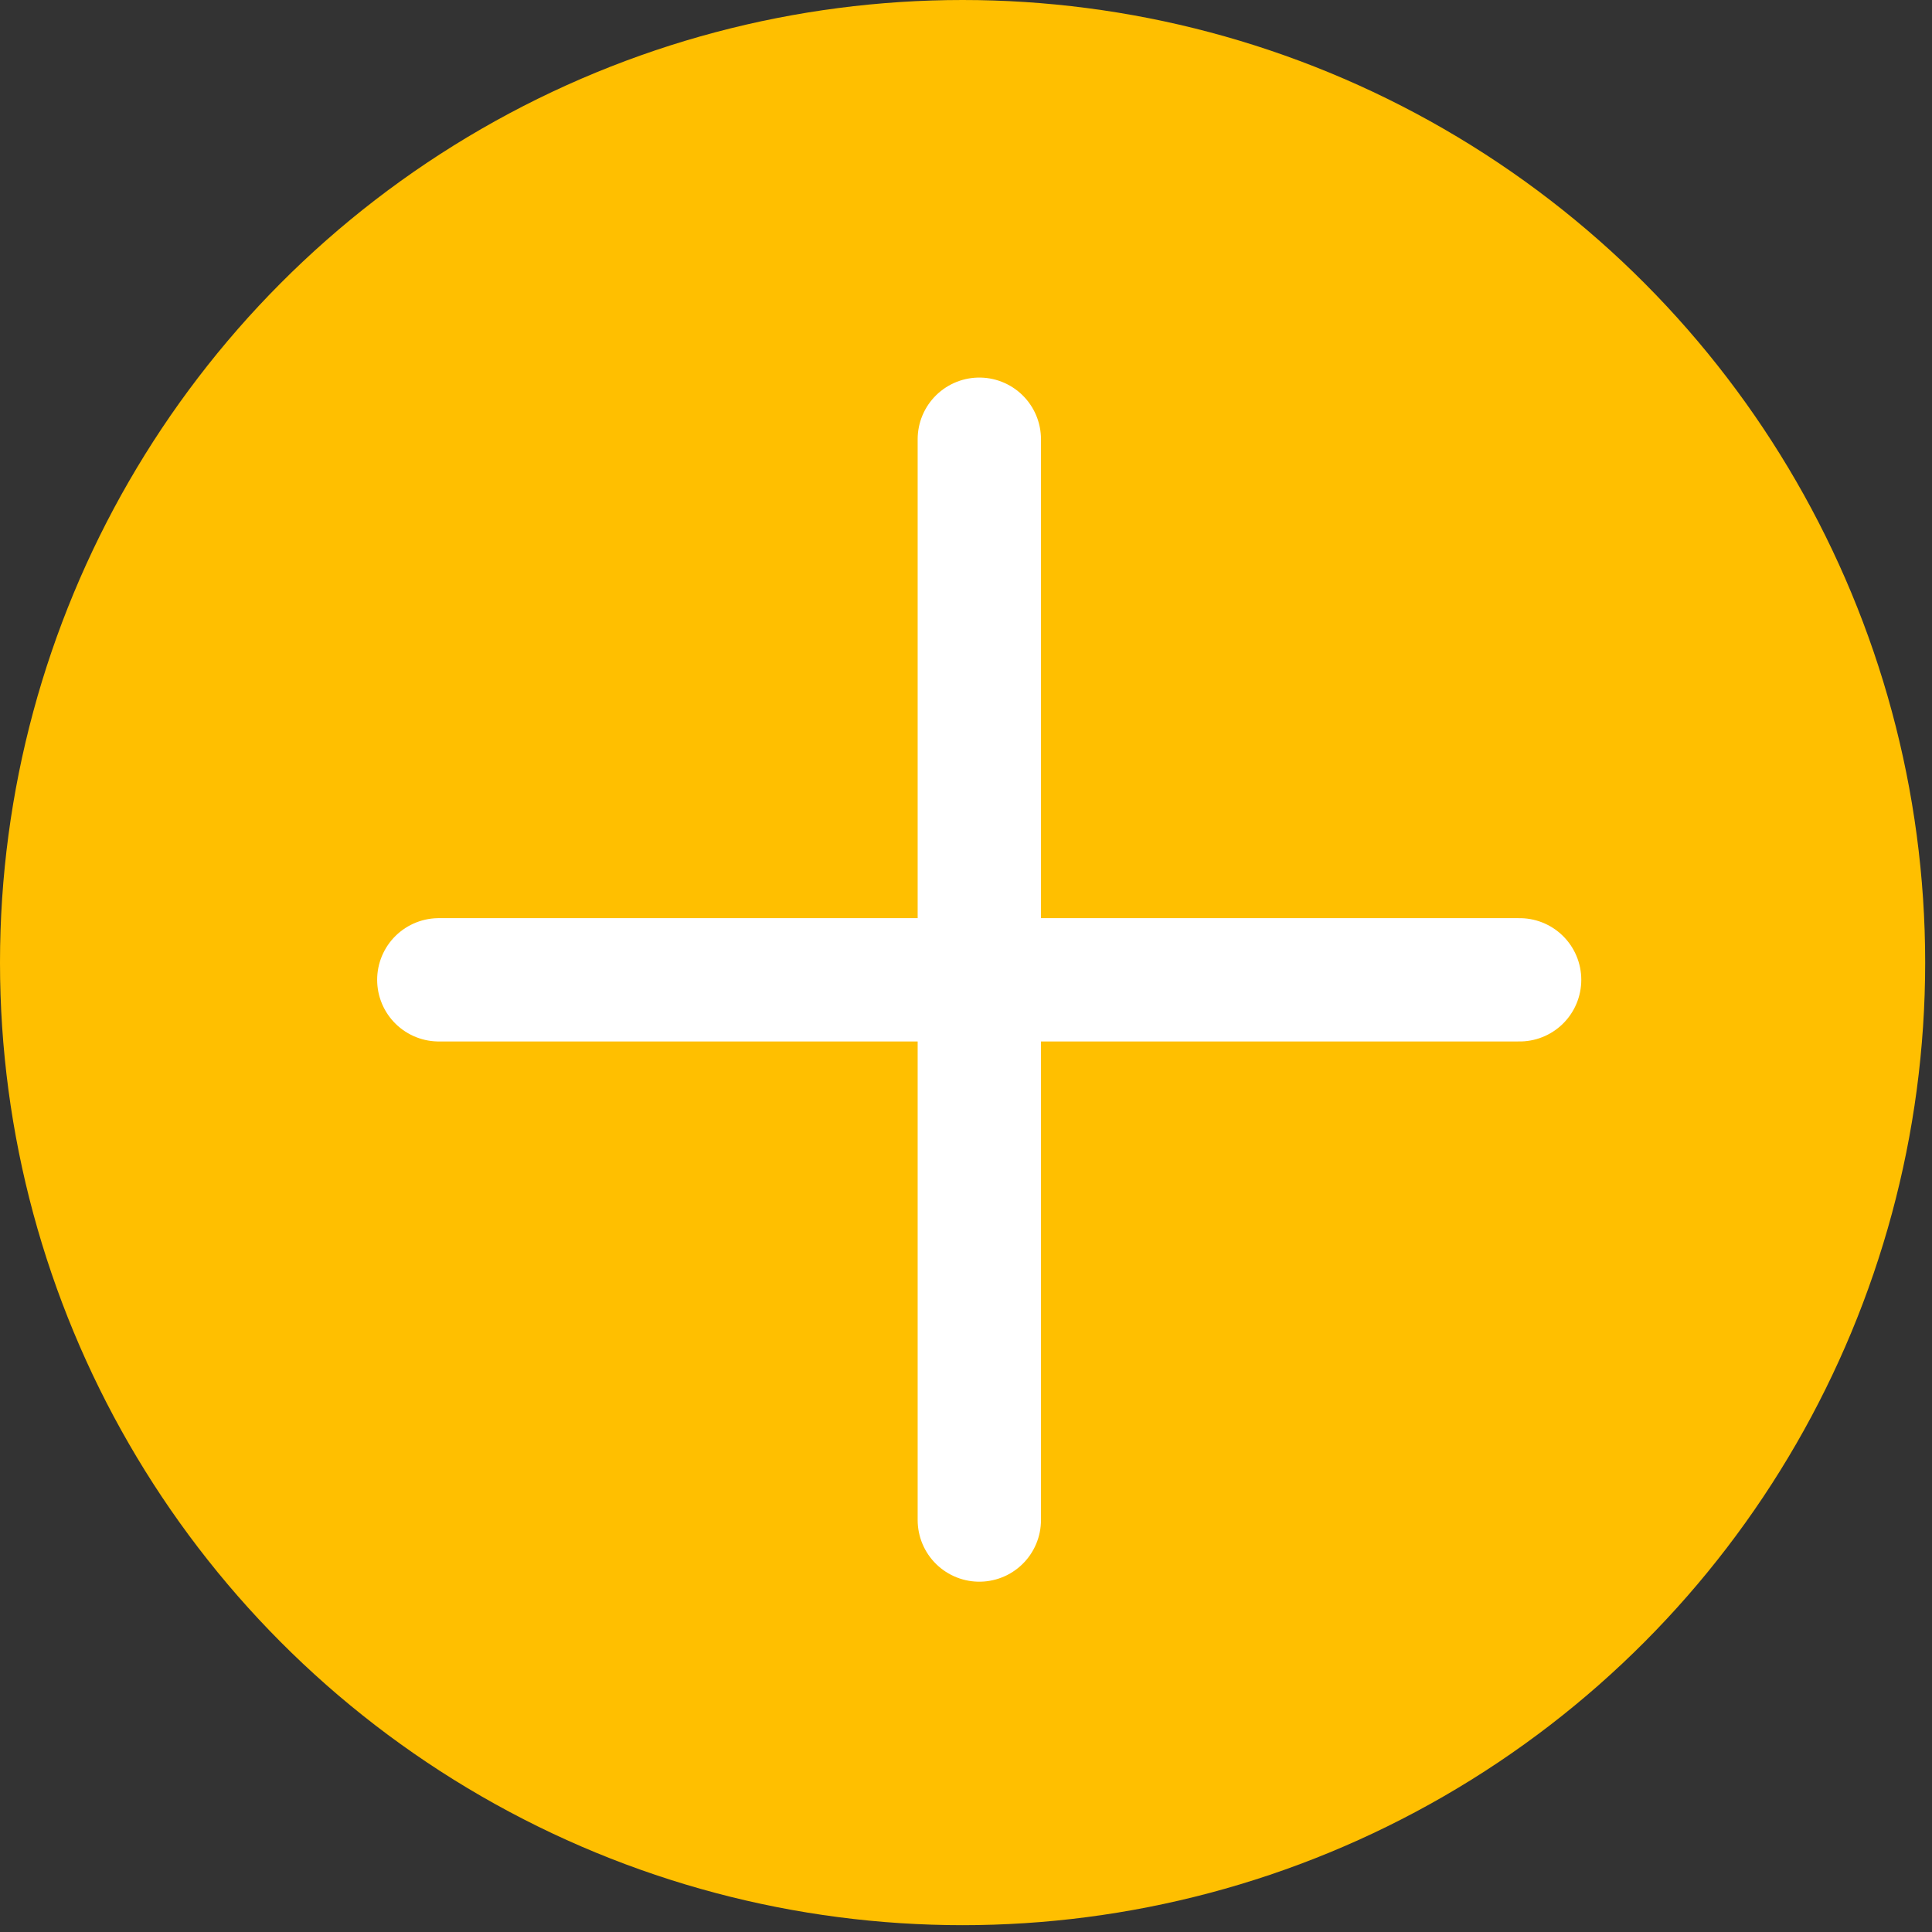 <svg width="47" height="47" viewBox="0 0 47 47" fill="none" xmlns="http://www.w3.org/2000/svg">
<rect x="0" y="0" width="47" height="47" fill="#333333" stroke="none"/>
<circle cx="23.417" cy="23.417" r="23.417" fill="#FFBF00"/>
<path d="M23.824 10.685V36.978" stroke="white" stroke-width="3" stroke-linecap="round"/>
<path d="M10.675 23.836H36.968" stroke="white" stroke-width="3" stroke-linecap="round"/>
</svg>
